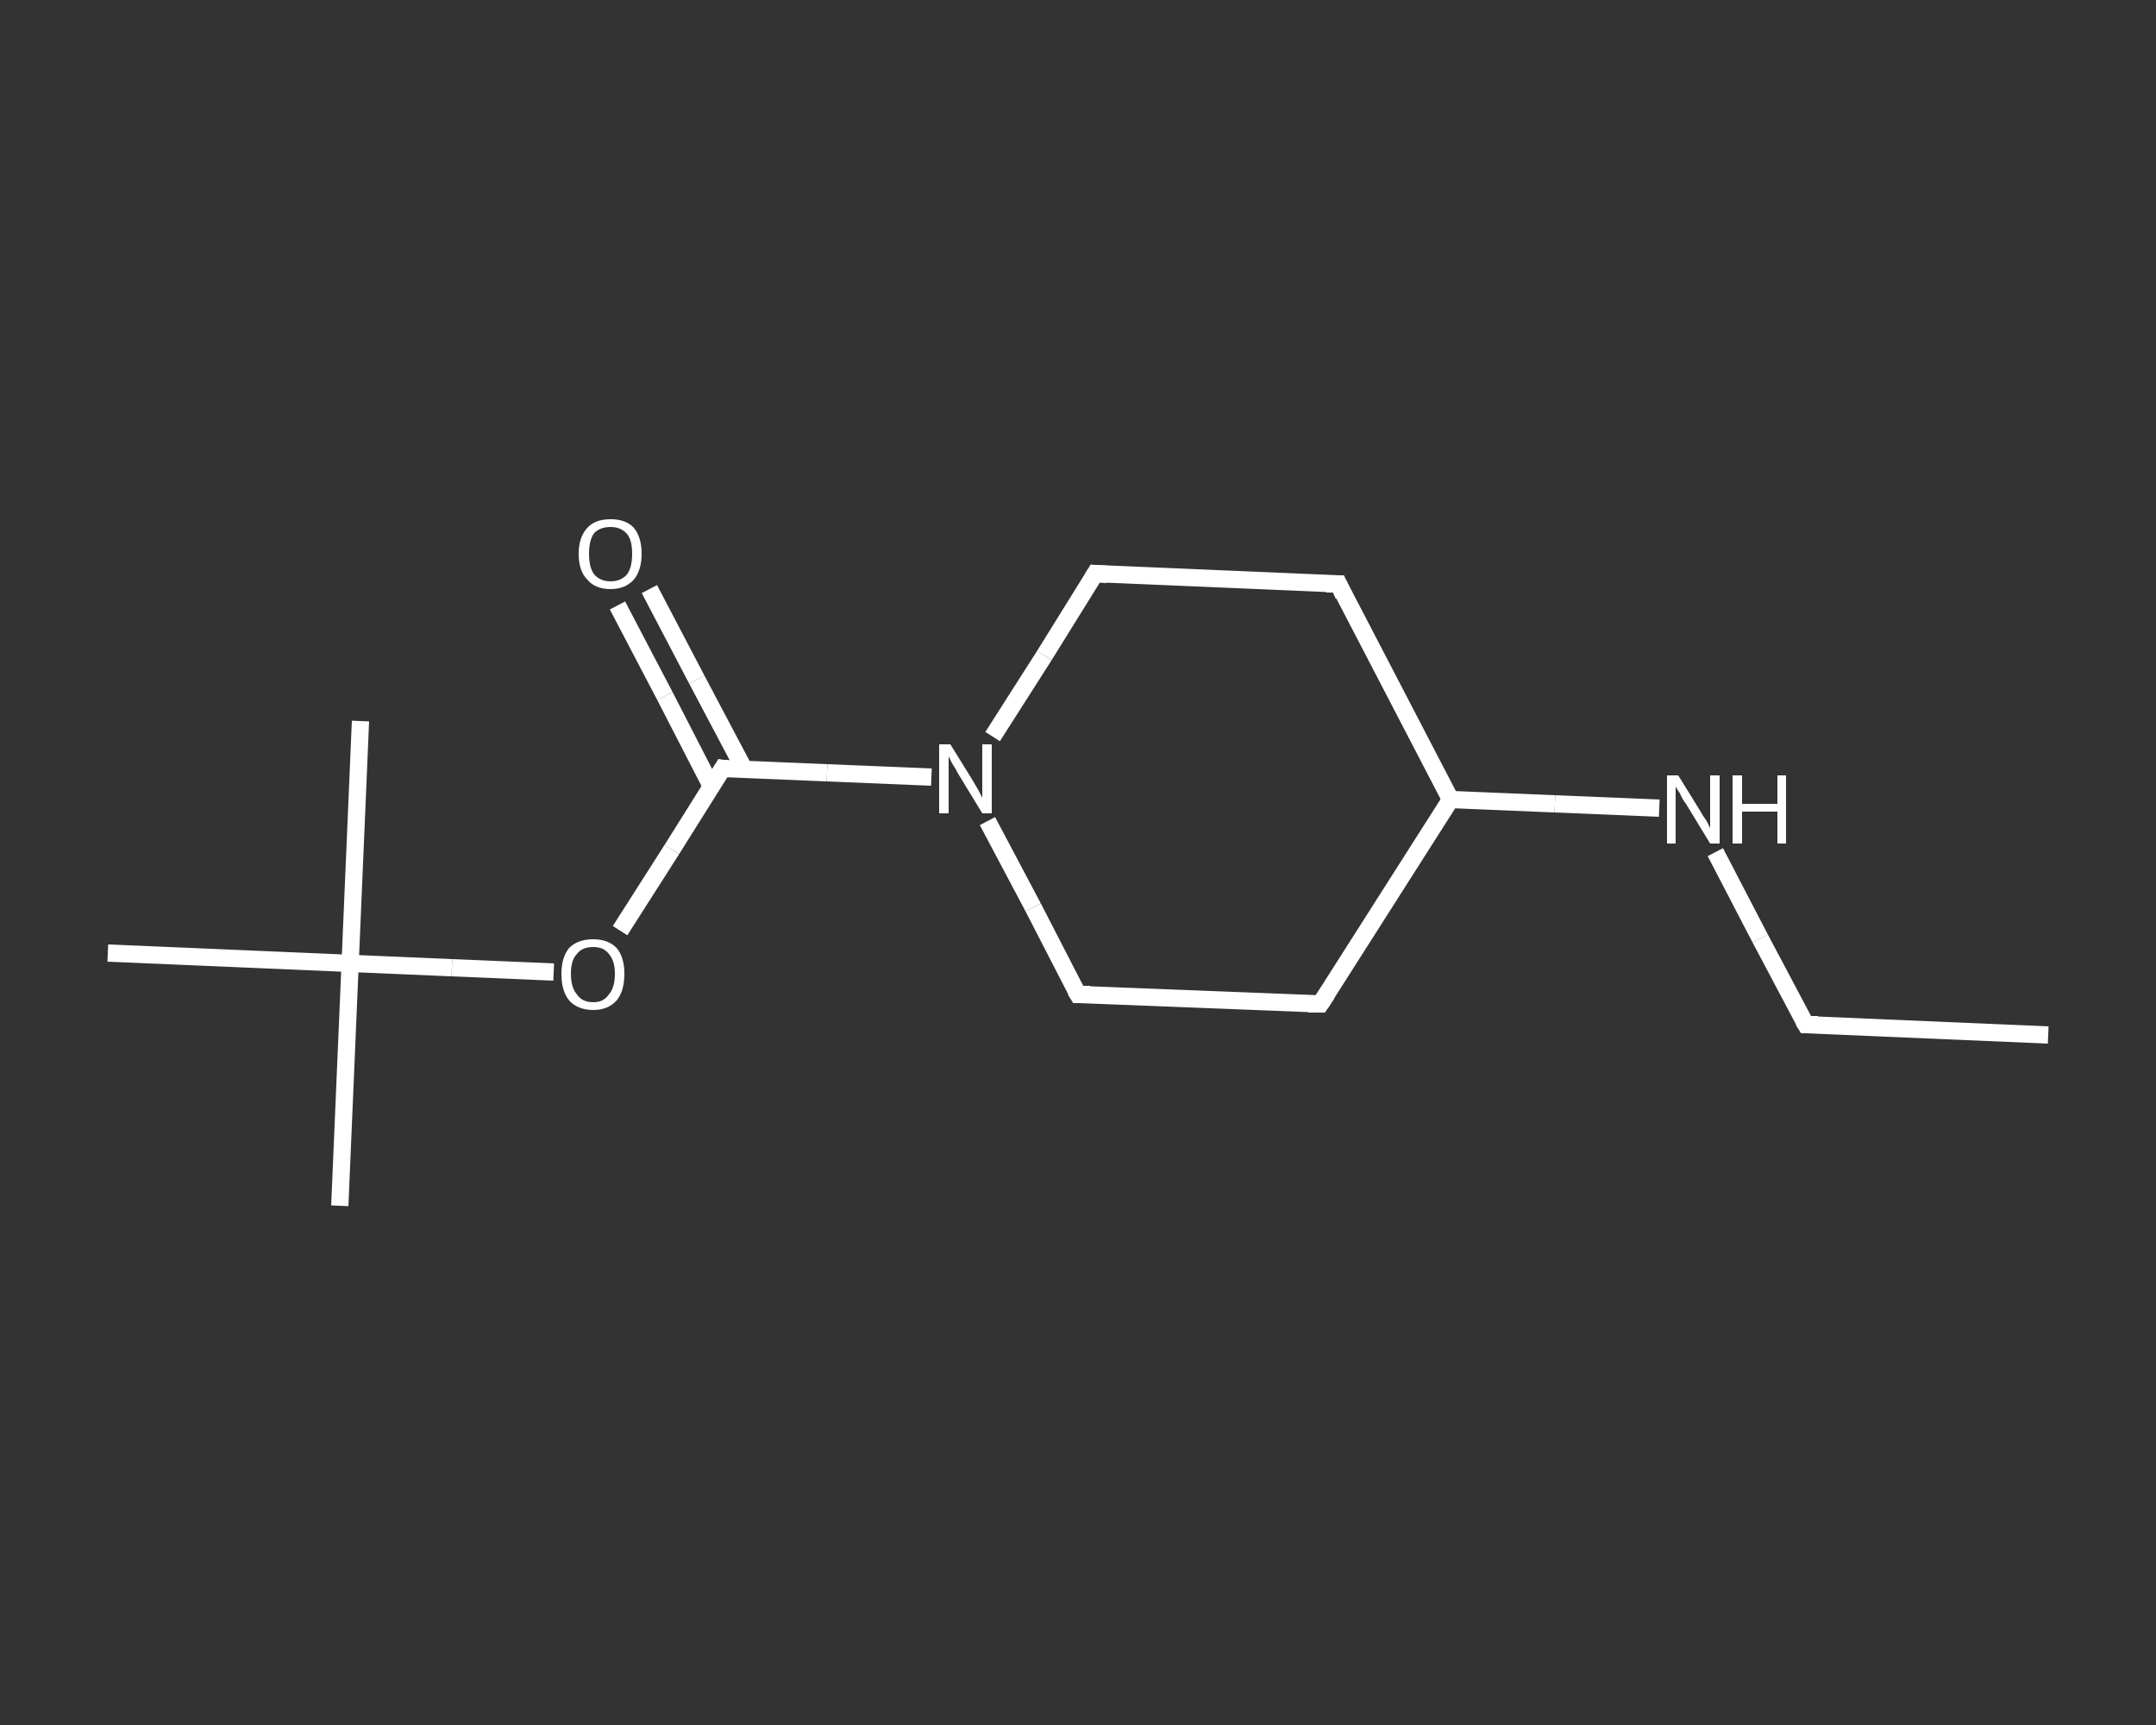 <?xml version='1.0' encoding='iso-8859-1'?>
<svg version='1.1' baseProfile='full'
              xmlns='http://www.w3.org/2000/svg'
                      xmlns:rdkit='http://www.rdkit.org/xml'
                      xmlns:xlink='http://www.w3.org/1999/xlink'
                  xml:space='preserve'
width='250px' height='200px' viewBox='0 0 250 200'>
<rect x="0" y="0" width="250" height="200" fill="#333333" stroke="none"/>
<!-- END OF HEADER -->
<rect style='opacity:1.0;fill:transparent;stroke:none' width='250.0' height='200.0' x='0.0' y='0.0'> </rect>
<path class='bond-0 atom-0 atom-1' d='M 237.5,120.0 L 209.4,118.8' style='fill:none;fill-rule:evenodd;stroke:#FFFFFF;stroke-width:2.0px;stroke-linecap:butt;stroke-linejoin:miter;stroke-opacity:1' />
<path class='bond-1 atom-1 atom-2' d='M 209.4,118.8 L 204.1,108.8' style='fill:none;fill-rule:evenodd;stroke:#FFFFFF;stroke-width:2.0px;stroke-linecap:butt;stroke-linejoin:miter;stroke-opacity:1' />
<path class='bond-1 atom-1 atom-2' d='M 204.1,108.8 L 198.9,98.8' style='fill:none;fill-rule:evenodd;stroke:#FFFFFF;stroke-width:2.0px;stroke-linecap:butt;stroke-linejoin:miter;stroke-opacity:1' />
<path class='bond-2 atom-2 atom-3' d='M 192.4,93.7 L 180.3,93.2' style='fill:none;fill-rule:evenodd;stroke:#FFFFFF;stroke-width:2.0px;stroke-linecap:butt;stroke-linejoin:miter;stroke-opacity:1' />
<path class='bond-2 atom-2 atom-3' d='M 180.3,93.2 L 168.2,92.7' style='fill:none;fill-rule:evenodd;stroke:#FFFFFF;stroke-width:2.0px;stroke-linecap:butt;stroke-linejoin:miter;stroke-opacity:1' />
<path class='bond-3 atom-3 atom-4' d='M 168.2,92.7 L 153.1,116.4' style='fill:none;fill-rule:evenodd;stroke:#FFFFFF;stroke-width:2.0px;stroke-linecap:butt;stroke-linejoin:miter;stroke-opacity:1' />
<path class='bond-4 atom-4 atom-5' d='M 153.1,116.4 L 125.0,115.3' style='fill:none;fill-rule:evenodd;stroke:#FFFFFF;stroke-width:2.0px;stroke-linecap:butt;stroke-linejoin:miter;stroke-opacity:1' />
<path class='bond-5 atom-5 atom-6' d='M 125.0,115.3 L 119.8,105.2' style='fill:none;fill-rule:evenodd;stroke:#FFFFFF;stroke-width:2.0px;stroke-linecap:butt;stroke-linejoin:miter;stroke-opacity:1' />
<path class='bond-5 atom-5 atom-6' d='M 119.8,105.2 L 114.5,95.2' style='fill:none;fill-rule:evenodd;stroke:#FFFFFF;stroke-width:2.0px;stroke-linecap:butt;stroke-linejoin:miter;stroke-opacity:1' />
<path class='bond-6 atom-6 atom-7' d='M 108.0,90.1 L 95.9,89.6' style='fill:none;fill-rule:evenodd;stroke:#FFFFFF;stroke-width:2.0px;stroke-linecap:butt;stroke-linejoin:miter;stroke-opacity:1' />
<path class='bond-6 atom-6 atom-7' d='M 95.9,89.6 L 83.8,89.1' style='fill:none;fill-rule:evenodd;stroke:#FFFFFF;stroke-width:2.0px;stroke-linecap:butt;stroke-linejoin:miter;stroke-opacity:1' />
<path class='bond-7 atom-7 atom-8' d='M 86.3,89.2 L 80.8,78.8' style='fill:none;fill-rule:evenodd;stroke:#FFFFFF;stroke-width:2.0px;stroke-linecap:butt;stroke-linejoin:miter;stroke-opacity:1' />
<path class='bond-7 atom-7 atom-8' d='M 80.8,78.8 L 75.3,68.3' style='fill:none;fill-rule:evenodd;stroke:#FFFFFF;stroke-width:2.0px;stroke-linecap:butt;stroke-linejoin:miter;stroke-opacity:1' />
<path class='bond-7 atom-7 atom-8' d='M 82.5,91.2 L 77.1,80.7' style='fill:none;fill-rule:evenodd;stroke:#FFFFFF;stroke-width:2.0px;stroke-linecap:butt;stroke-linejoin:miter;stroke-opacity:1' />
<path class='bond-7 atom-7 atom-8' d='M 77.1,80.7 L 71.6,70.2' style='fill:none;fill-rule:evenodd;stroke:#FFFFFF;stroke-width:2.0px;stroke-linecap:butt;stroke-linejoin:miter;stroke-opacity:1' />
<path class='bond-8 atom-7 atom-9' d='M 83.8,89.1 L 77.9,98.5' style='fill:none;fill-rule:evenodd;stroke:#FFFFFF;stroke-width:2.0px;stroke-linecap:butt;stroke-linejoin:miter;stroke-opacity:1' />
<path class='bond-8 atom-7 atom-9' d='M 77.9,98.5 L 71.9,107.9' style='fill:none;fill-rule:evenodd;stroke:#FFFFFF;stroke-width:2.0px;stroke-linecap:butt;stroke-linejoin:miter;stroke-opacity:1' />
<path class='bond-9 atom-9 atom-10' d='M 64.2,112.7 L 52.4,112.2' style='fill:none;fill-rule:evenodd;stroke:#FFFFFF;stroke-width:2.0px;stroke-linecap:butt;stroke-linejoin:miter;stroke-opacity:1' />
<path class='bond-9 atom-9 atom-10' d='M 52.4,112.2 L 40.6,111.7' style='fill:none;fill-rule:evenodd;stroke:#FFFFFF;stroke-width:2.0px;stroke-linecap:butt;stroke-linejoin:miter;stroke-opacity:1' />
<path class='bond-10 atom-10 atom-11' d='M 40.6,111.7 L 39.4,139.8' style='fill:none;fill-rule:evenodd;stroke:#FFFFFF;stroke-width:2.0px;stroke-linecap:butt;stroke-linejoin:miter;stroke-opacity:1' />
<path class='bond-11 atom-10 atom-12' d='M 40.6,111.7 L 41.8,83.6' style='fill:none;fill-rule:evenodd;stroke:#FFFFFF;stroke-width:2.0px;stroke-linecap:butt;stroke-linejoin:miter;stroke-opacity:1' />
<path class='bond-12 atom-10 atom-13' d='M 40.6,111.7 L 12.5,110.5' style='fill:none;fill-rule:evenodd;stroke:#FFFFFF;stroke-width:2.0px;stroke-linecap:butt;stroke-linejoin:miter;stroke-opacity:1' />
<path class='bond-13 atom-6 atom-14' d='M 115.1,85.4 L 121.1,76.0' style='fill:none;fill-rule:evenodd;stroke:#FFFFFF;stroke-width:2.0px;stroke-linecap:butt;stroke-linejoin:miter;stroke-opacity:1' />
<path class='bond-13 atom-6 atom-14' d='M 121.1,76.0 L 127.0,66.5' style='fill:none;fill-rule:evenodd;stroke:#FFFFFF;stroke-width:2.0px;stroke-linecap:butt;stroke-linejoin:miter;stroke-opacity:1' />
<path class='bond-14 atom-14 atom-15' d='M 127.0,66.5 L 155.2,67.7' style='fill:none;fill-rule:evenodd;stroke:#FFFFFF;stroke-width:2.0px;stroke-linecap:butt;stroke-linejoin:miter;stroke-opacity:1' />
<path class='bond-15 atom-15 atom-3' d='M 155.2,67.7 L 168.2,92.7' style='fill:none;fill-rule:evenodd;stroke:#FFFFFF;stroke-width:2.0px;stroke-linecap:butt;stroke-linejoin:miter;stroke-opacity:1' />
<path d='M 210.8,118.8 L 209.4,118.8 L 209.1,118.3' style='fill:none;stroke:#FFFFFF;stroke-width:2.0px;stroke-linecap:butt;stroke-linejoin:miter;stroke-opacity:1;' />
<path d='M 153.9,115.2 L 153.1,116.4 L 151.7,116.4' style='fill:none;stroke:#FFFFFF;stroke-width:2.0px;stroke-linecap:butt;stroke-linejoin:miter;stroke-opacity:1;' />
<path d='M 126.4,115.3 L 125.0,115.3 L 124.7,114.8' style='fill:none;stroke:#FFFFFF;stroke-width:2.0px;stroke-linecap:butt;stroke-linejoin:miter;stroke-opacity:1;' />
<path d='M 84.4,89.2 L 83.8,89.1 L 83.5,89.6' style='fill:none;stroke:#FFFFFF;stroke-width:2.0px;stroke-linecap:butt;stroke-linejoin:miter;stroke-opacity:1;' />
<path d='M 126.7,67.0 L 127.0,66.5 L 128.4,66.6' style='fill:none;stroke:#FFFFFF;stroke-width:2.0px;stroke-linecap:butt;stroke-linejoin:miter;stroke-opacity:1;' />
<path d='M 153.8,67.7 L 155.2,67.7 L 155.8,69.0' style='fill:none;stroke:#FFFFFF;stroke-width:2.0px;stroke-linecap:butt;stroke-linejoin:miter;stroke-opacity:1;' />
<path class='atom-2' d='M 194.6 89.9
L 197.2 94.1
Q 197.4 94.5, 197.9 95.2
Q 198.3 96.0, 198.3 96.0
L 198.3 89.9
L 199.4 89.9
L 199.4 97.8
L 198.3 97.8
L 195.5 93.2
Q 195.1 92.7, 194.8 92.0
Q 194.4 91.4, 194.3 91.2
L 194.3 97.8
L 193.3 97.8
L 193.3 89.9
L 194.6 89.9
' fill='#FFFFFF'/>
<path class='atom-2' d='M 200.9 89.9
L 202.0 89.9
L 202.0 93.2
L 206.1 93.2
L 206.1 89.9
L 207.1 89.9
L 207.1 97.8
L 206.1 97.8
L 206.1 94.1
L 202.0 94.1
L 202.0 97.8
L 200.9 97.8
L 200.9 89.9
' fill='#FFFFFF'/>
<path class='atom-6' d='M 110.2 86.3
L 112.8 90.5
Q 113.1 91.0, 113.5 91.7
Q 113.9 92.5, 113.9 92.5
L 113.9 86.3
L 115.0 86.3
L 115.0 94.3
L 113.9 94.3
L 111.1 89.7
Q 110.8 89.1, 110.4 88.5
Q 110.1 87.9, 110.0 87.7
L 110.0 94.3
L 108.9 94.3
L 108.9 86.3
L 110.2 86.3
' fill='#FFFFFF'/>
<path class='atom-8' d='M 67.1 64.2
Q 67.1 62.3, 68.1 61.2
Q 69.0 60.2, 70.8 60.2
Q 72.6 60.2, 73.5 61.2
Q 74.4 62.3, 74.4 64.2
Q 74.4 66.1, 73.5 67.2
Q 72.5 68.3, 70.8 68.3
Q 69.0 68.3, 68.1 67.2
Q 67.1 66.2, 67.1 64.2
M 70.8 67.4
Q 72.0 67.4, 72.7 66.6
Q 73.3 65.8, 73.3 64.2
Q 73.3 62.6, 72.7 61.9
Q 72.0 61.1, 70.8 61.1
Q 69.6 61.1, 68.9 61.8
Q 68.3 62.6, 68.3 64.2
Q 68.3 65.8, 68.9 66.6
Q 69.6 67.4, 70.8 67.4
' fill='#FFFFFF'/>
<path class='atom-9' d='M 65.1 112.9
Q 65.1 111.0, 66.0 109.9
Q 67.0 108.9, 68.8 108.9
Q 70.5 108.9, 71.5 109.9
Q 72.4 111.0, 72.4 112.9
Q 72.4 114.9, 71.5 116.0
Q 70.5 117.1, 68.8 117.1
Q 67.0 117.1, 66.0 116.0
Q 65.1 114.9, 65.1 112.9
M 68.8 116.2
Q 70.0 116.2, 70.6 115.3
Q 71.3 114.5, 71.3 112.9
Q 71.3 111.4, 70.6 110.6
Q 70.0 109.8, 68.8 109.8
Q 67.5 109.8, 66.9 110.6
Q 66.2 111.3, 66.2 112.9
Q 66.2 114.5, 66.9 115.3
Q 67.5 116.2, 68.8 116.2
' fill='#FFFFFF'/>
</svg>
